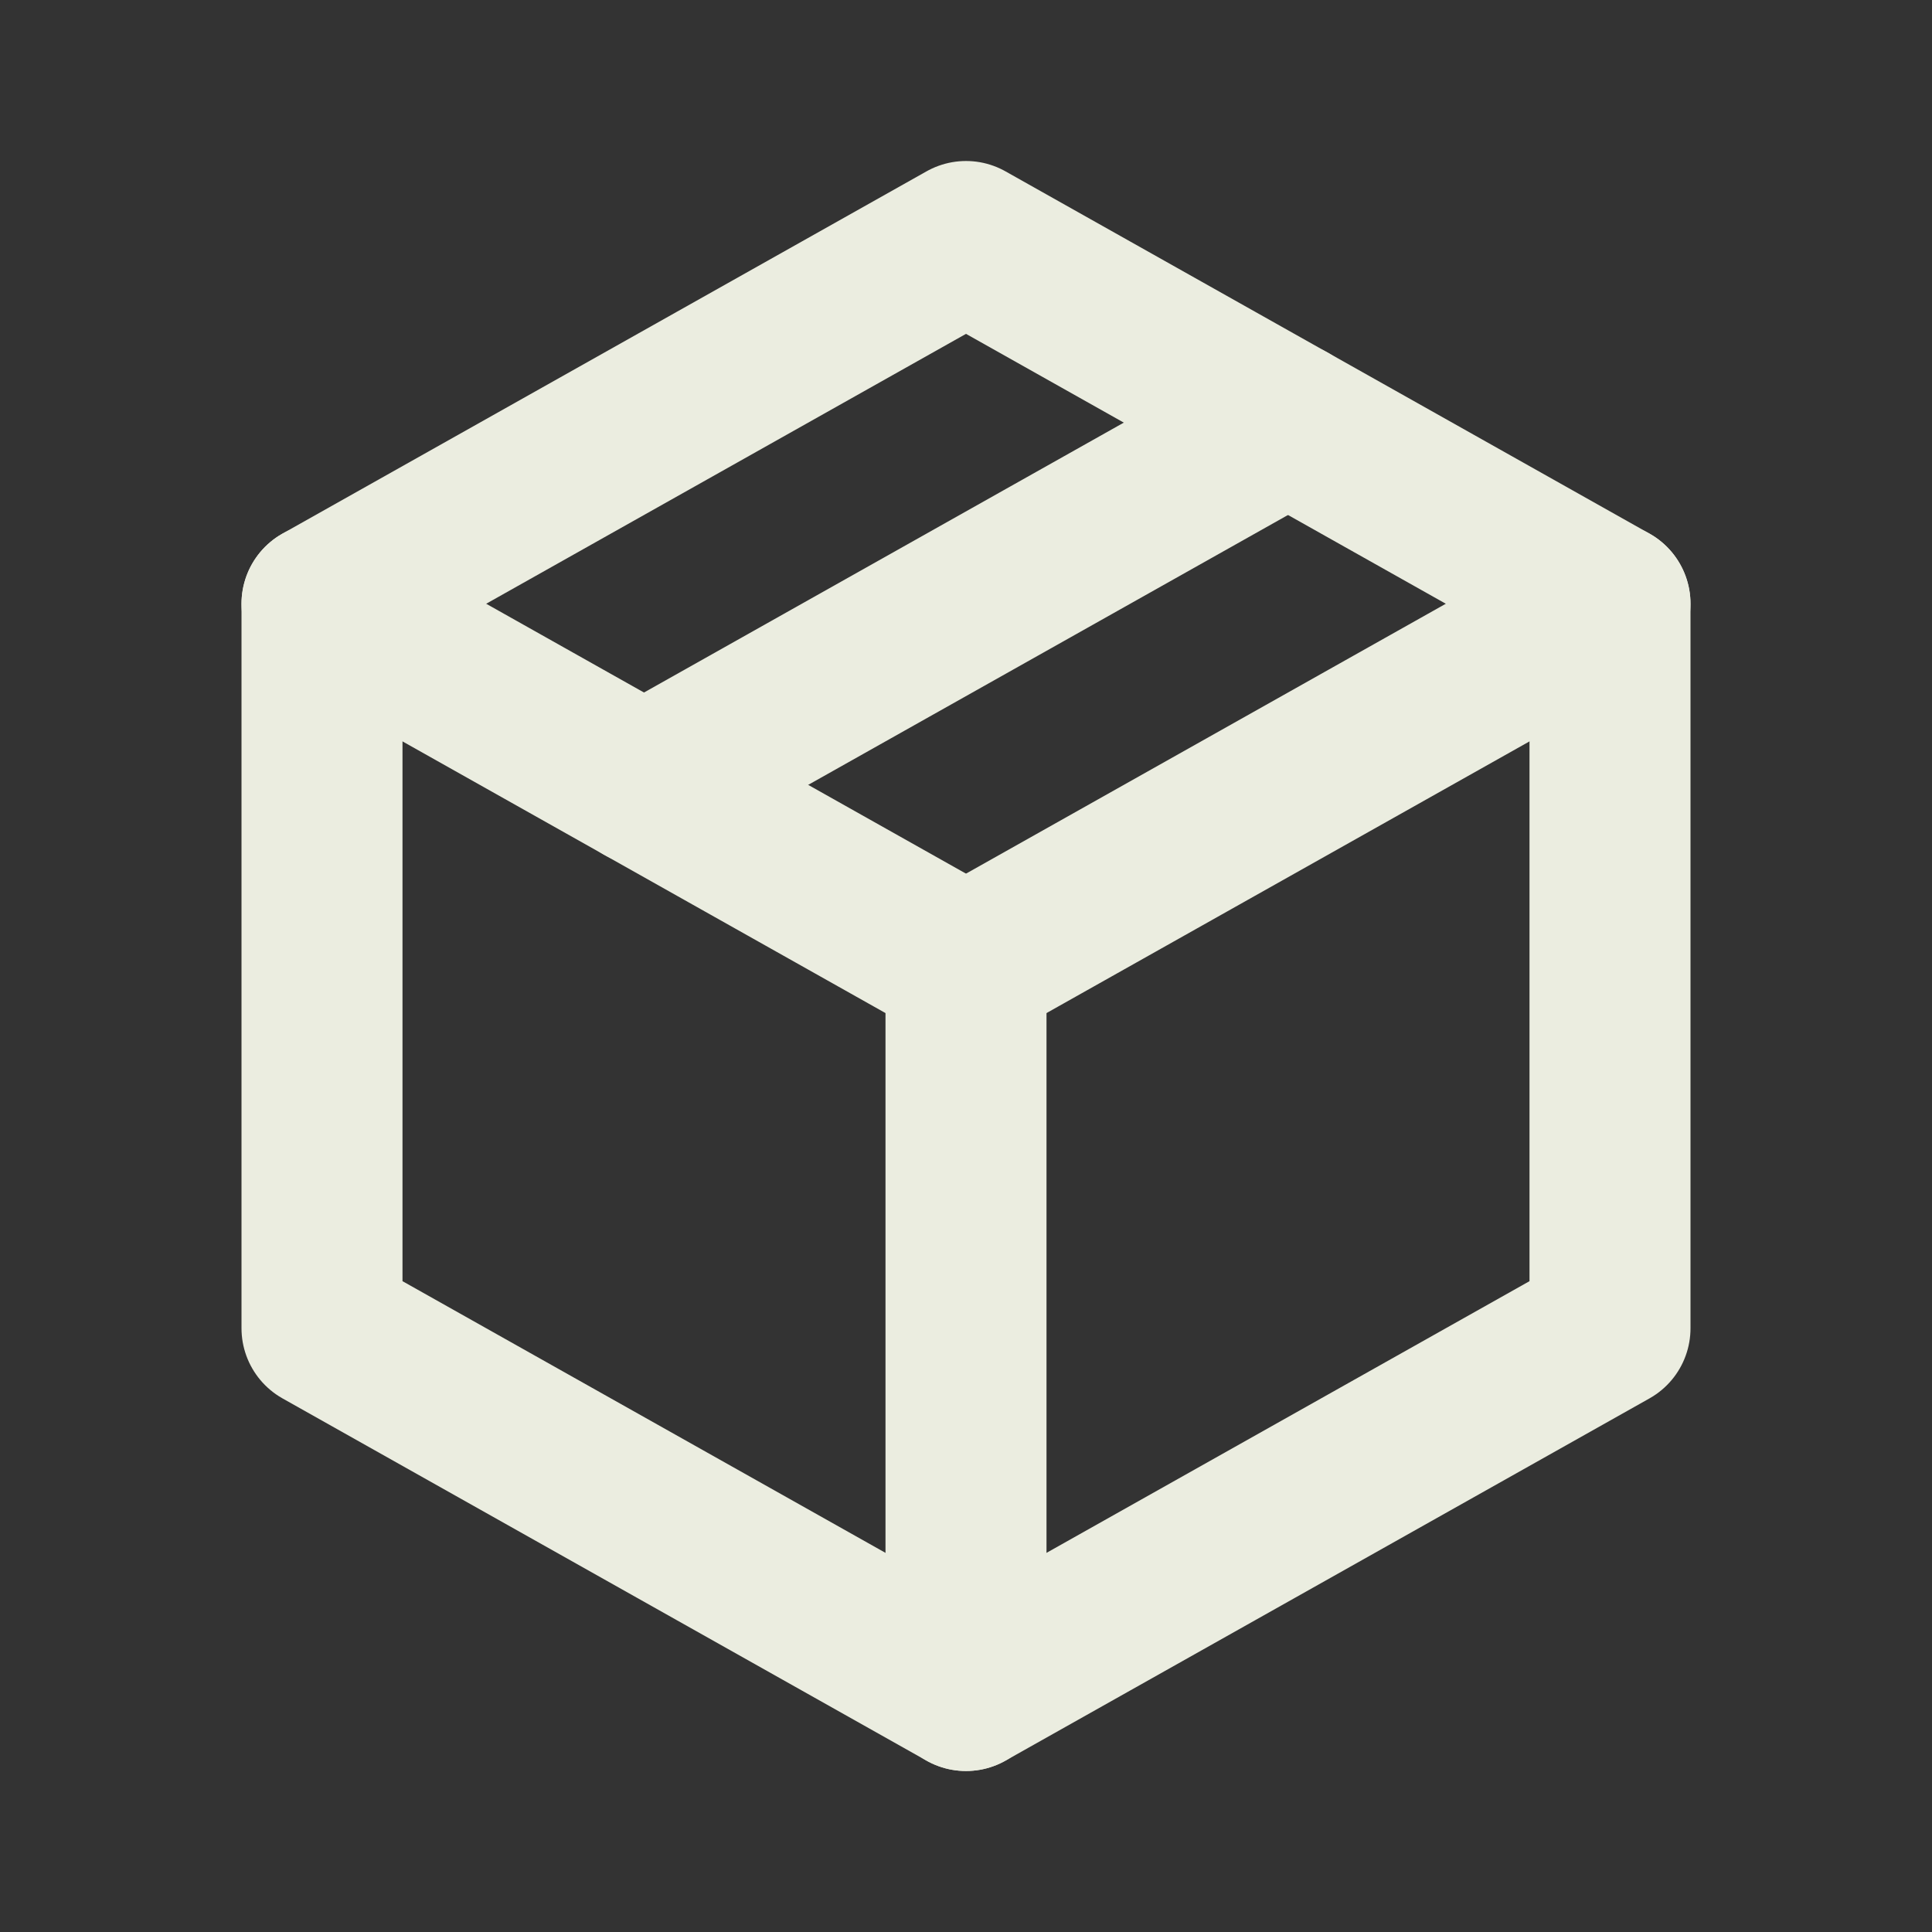 <svg xmlns="http://www.w3.org/2000/svg" fill="none" viewBox="0 0 24 24" height="24" width="24">
<rect x="0" y="0" width="24" height="24" fill="#333333" stroke="none"/>
<path stroke-linejoin="round" stroke-linecap="round" stroke-width="2" stroke="#ebede0" d="M12 3L20 7.5V16.5L12 21L4 16.5V7.5L12 3Z"></path>
<path stroke-linejoin="round" stroke-linecap="round" stroke-width="2" stroke="#ebede0" d="M12 12L20 7.5"></path>
<path stroke-linejoin="round" stroke-linecap="round" stroke-width="2" stroke="#ebede0" d="M12 12V21"></path>
<path stroke-linejoin="round" stroke-linecap="round" stroke-width="2" stroke="#ebede0" d="M12 12L4 7.5"></path>
<path stroke-linejoin="round" stroke-linecap="round" stroke-width="2" stroke="#ebede0" d="M16 5.25L8 9.75"></path>
</svg>
